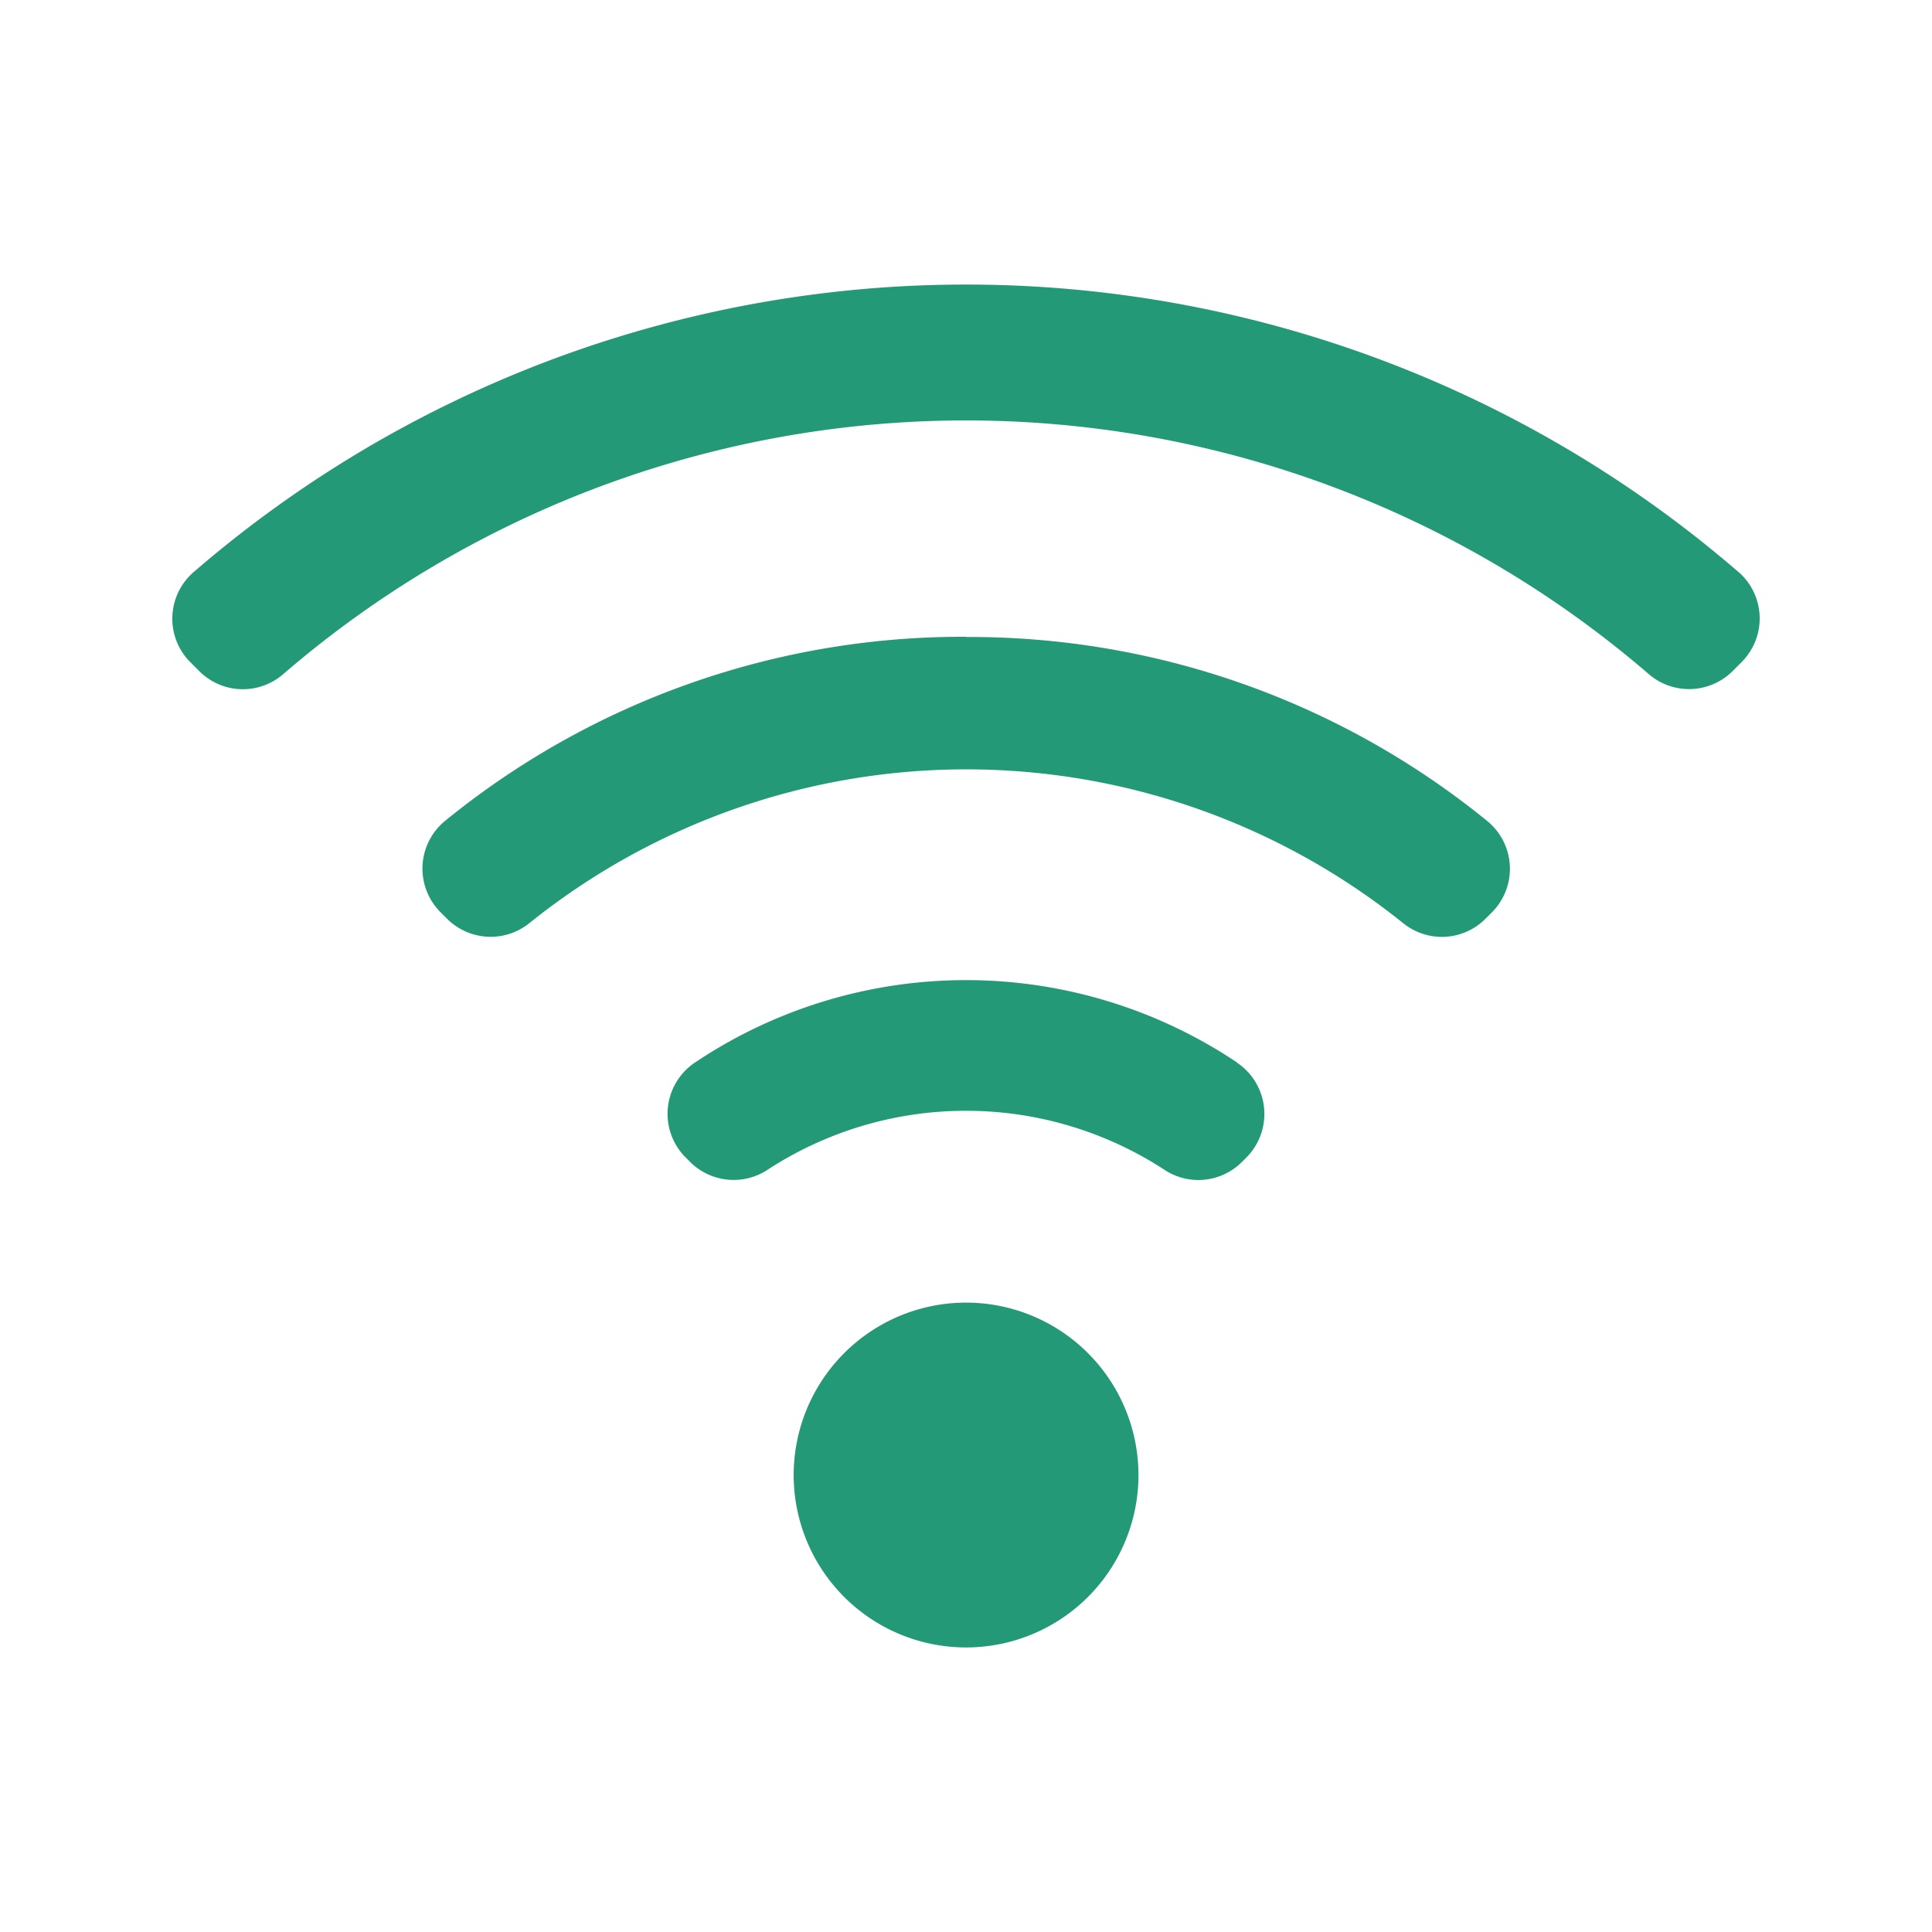 <svg xmlns="http://www.w3.org/2000/svg" width="100" height="100" viewBox="0 0 100 100"><defs><style>.a{fill:none;}.b{fill:#239978;}</style></defs><g transform="translate(-1706 -14568)"><rect class="a" width="100" height="100" transform="translate(1706 14568)"/><g transform="translate(1714.924 14582.729)"><g transform="translate(-0.004)"><path class="b" d="M73.713,119.123a8.923,8.923,0,1,0,12.619,0A8.918,8.918,0,0,0,73.713,119.123Z" transform="translate(-38.939 -63.813)"/><path class="b" d="M81.061,14.88a61.149,61.149,0,0,0-79.96,0,3.187,3.187,0,0,0-.172,4.668l.461.461a3.186,3.186,0,0,0,4.342.158,54.121,54.121,0,0,1,70.688,0A3.193,3.193,0,0,0,80.762,20l.461-.461a3.192,3.192,0,0,0-.167-4.668Z" transform="translate(0.004 0)"/><path class="b" d="M56.752,40.31A42.383,42.383,0,0,0,29.8,49.826a3.192,3.192,0,0,0-.249,4.74l.335.335a3.193,3.193,0,0,0,4.261.231,36.1,36.1,0,0,1,45.229,0,3.186,3.186,0,0,0,4.251-.217l.335-.335a3.192,3.192,0,0,0-.244-4.744,42.43,42.43,0,0,0-26.961-9.516Z" transform="translate(-15.669 -22.078)"/><path class="b" d="M86.162,83.874a25.208,25.208,0,0,0-28.087,0,3.193,3.193,0,0,0-.475,4.9l.231.231a3.189,3.189,0,0,0,4.03.4,18.8,18.8,0,0,1,20.507,0,3.186,3.186,0,0,0,4.03-.393l.231-.231a3.193,3.193,0,0,0-.475-4.9Z" transform="translate(-31.036 -43.598)"/></g></g></g></svg>